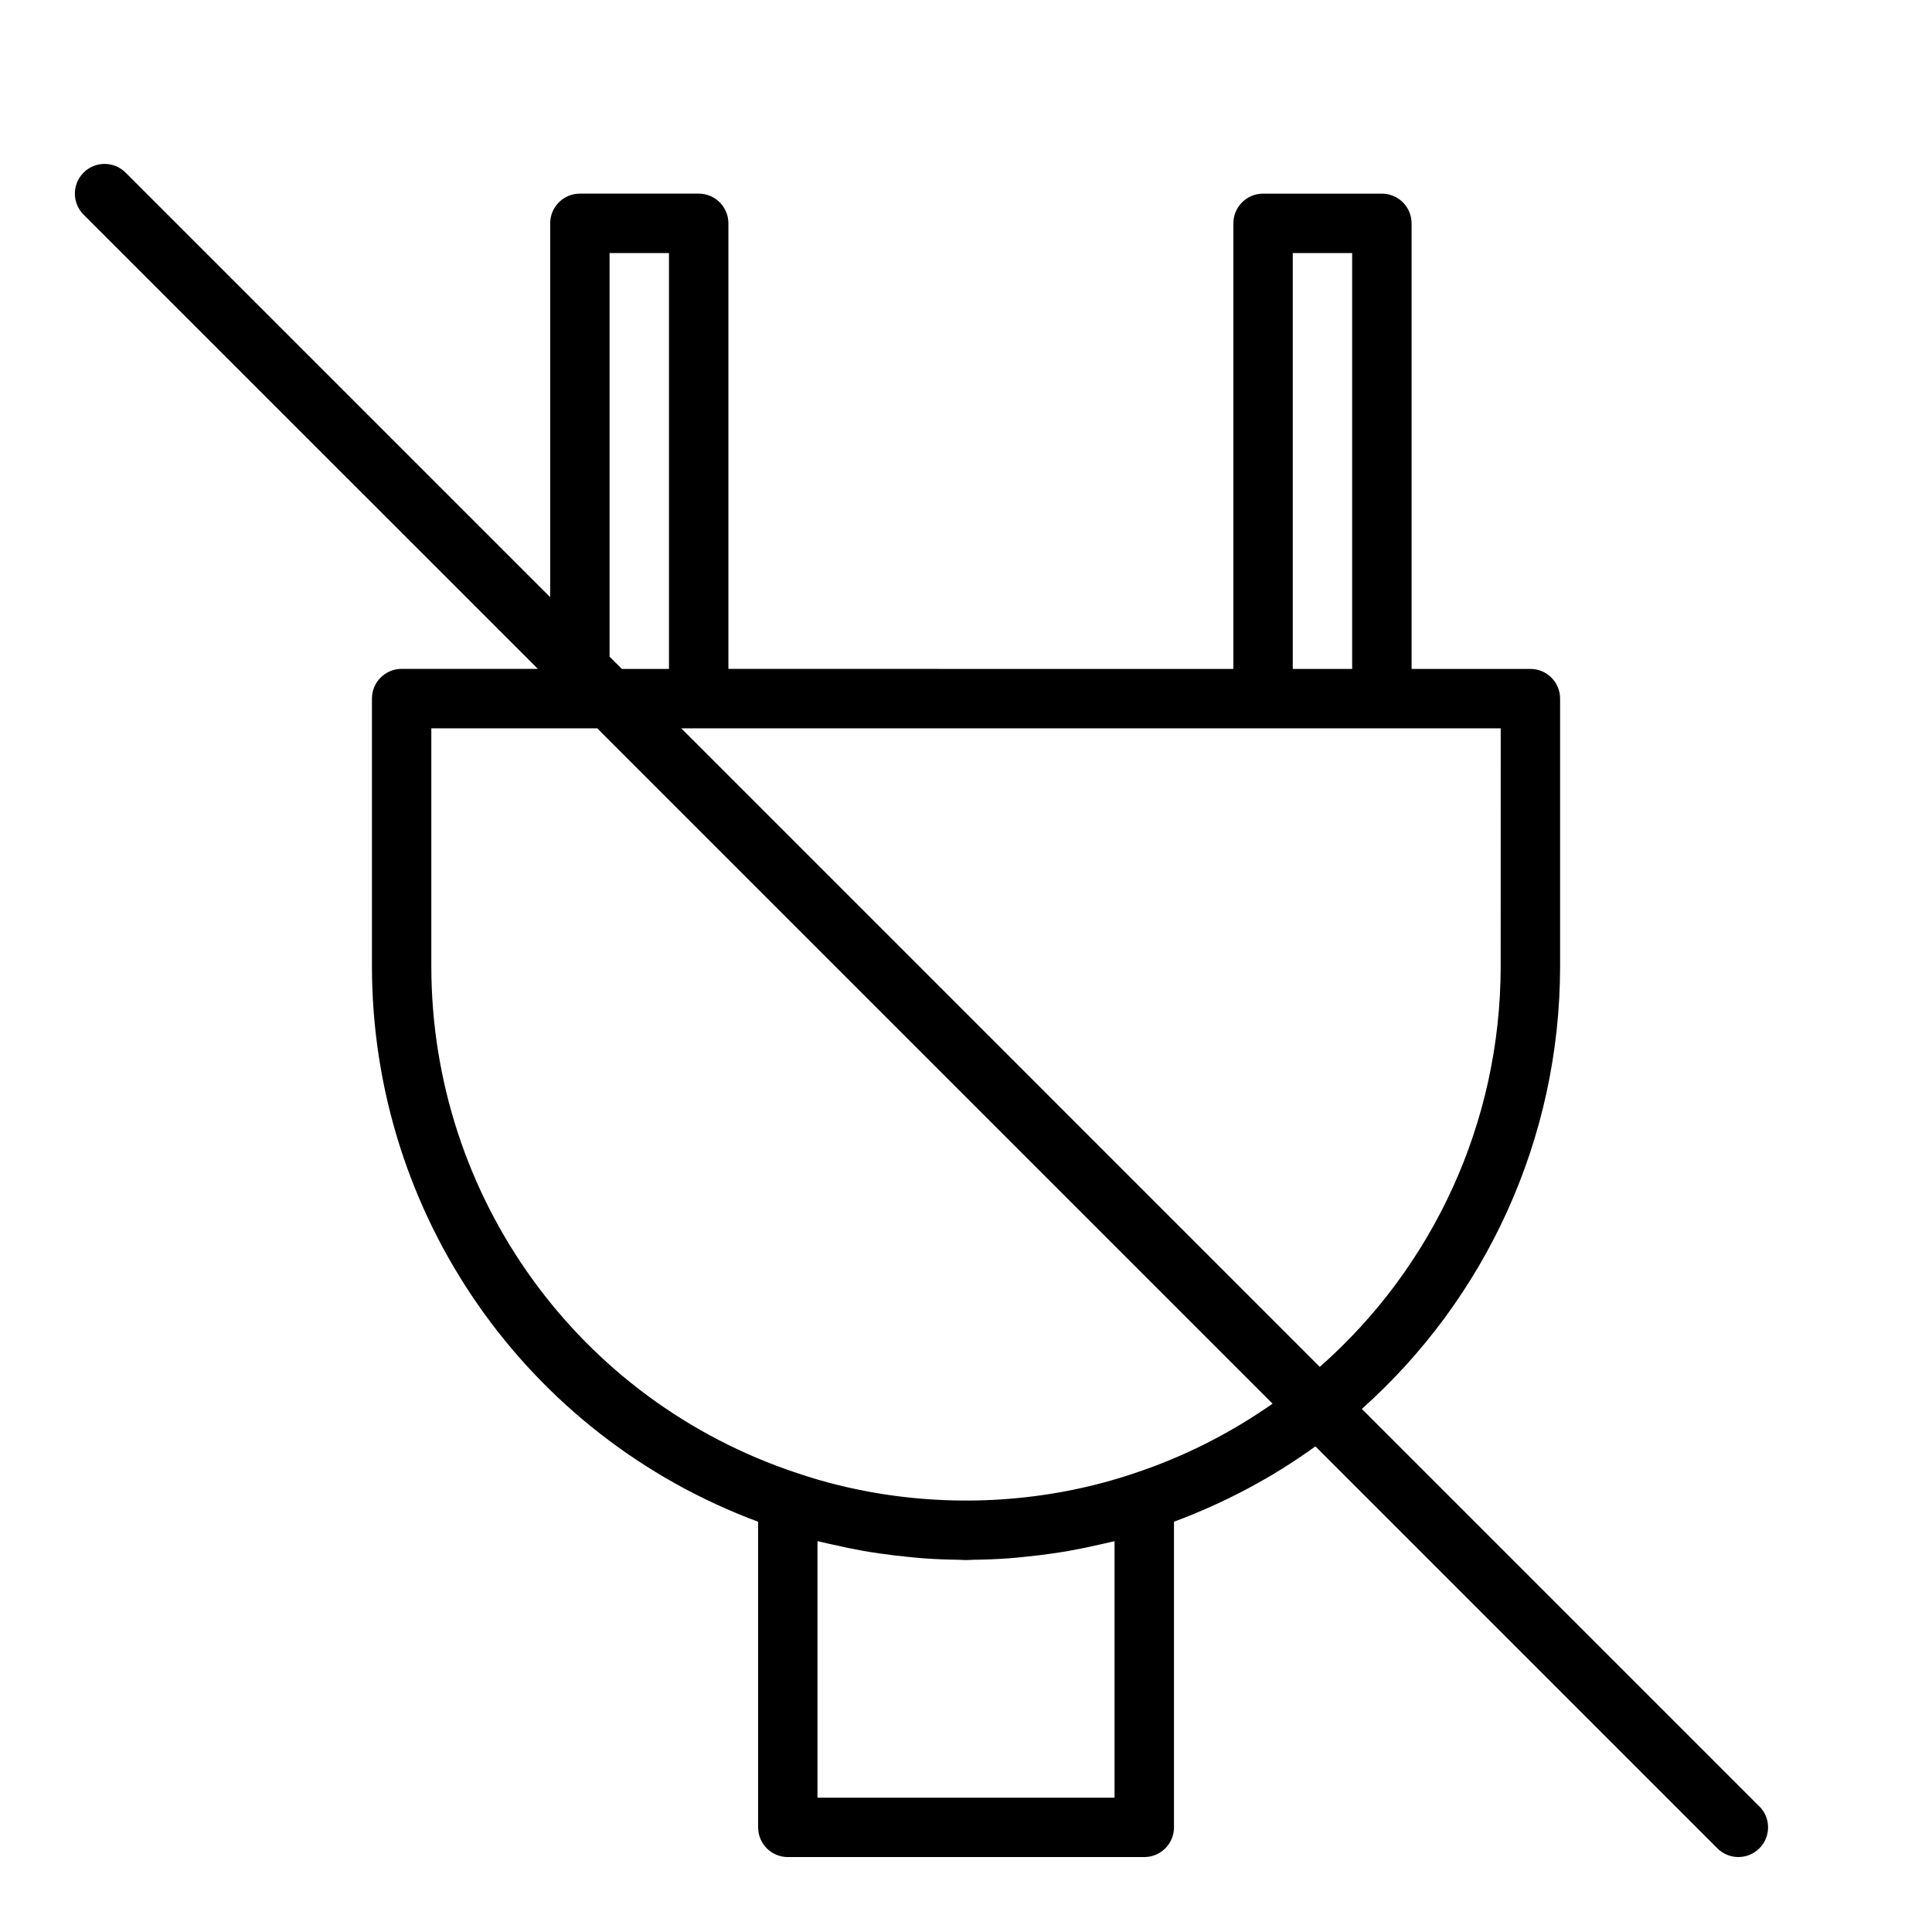 <?xml version="1.0" encoding="UTF-8"?>
<!-- Uploaded to: ICON Repo, www.iconrepo.com, Generator: ICON Repo Mixer Tools -->
<svg fill="#000000" width="800px" height="800px" version="1.1" viewBox="144 144 512 512" xmlns="http://www.w3.org/2000/svg">
 <path d="m610.24 622.72-105.34-105.34c32.715-29.191 52.543-71.445 52.543-117.39v-70.848c0-4.344-3.519-7.871-7.871-7.871h-31.488v-118.08c0-4.344-3.519-7.871-7.871-7.871h-31.488c-4.352 0-7.871 3.527-7.871 7.871v118.08l-133.82-0.004v-118.08c0-4.344-3.519-7.871-7.871-7.871h-31.488c-4.352 0-7.871 3.527-7.871 7.871v99.078l-112.52-112.52c-3.078-3.078-8.055-3.078-11.133 0s-3.078 8.055 0 11.133l120.39 120.38h-36.102c-4.352 0-7.871 3.527-7.871 7.871v70.848c0 66.062 40.941 124.48 102.34 147.3v80.992c0 4.344 3.519 7.871 7.871 7.871h94.465c4.352 0 7.871-3.527 7.871-7.871v-80.996c13.555-5.047 26.145-11.754 37.48-19.973l106.52 106.52c1.535 1.543 3.551 2.316 5.566 2.316s4.031-0.77 5.566-2.305c3.078-3.082 3.078-8.055 0-11.133zm-68.543-222.72c0 41.66-18.09 79.957-47.941 106.24l-169.21-169.22h217.16zm-55.105-188.93h15.742v110.21h-15.742zm-181.05 0h15.742v110.21h-12.484l-3.258-3.258zm133.82 409.34h-78.723v-67.992c0.316 0.078 0.637 0.133 0.953 0.211 1.031 0.27 2.078 0.465 3.117 0.707 2.676 0.621 5.359 1.18 8.07 1.66 1.426 0.25 2.852 0.473 4.281 0.676 2.41 0.355 4.816 0.645 7.25 0.883 1.473 0.148 2.945 0.316 4.426 0.418 3.102 0.219 6.203 0.34 9.312 0.379 0.645 0.012 1.289 0.082 1.953 0.082 0.66 0 1.309-0.07 1.961-0.078 3.109-0.039 6.211-0.156 9.312-0.379 1.48-0.102 2.953-0.27 4.434-0.418 2.418-0.234 4.816-0.527 7.219-0.875 1.449-0.211 2.883-0.434 4.32-0.684 2.684-0.473 5.344-1.031 7.988-1.637 1.062-0.242 2.125-0.457 3.172-0.715 0.316-0.078 0.645-0.141 0.961-0.219v67.98zm5.344-86.016c-21.445 7.266-44.934 9.086-67.398 5.449-3.754-0.605-7.469-1.363-11.156-2.273-3.668-0.906-7.289-1.961-10.855-3.172-0.023 0-0.039-0.008-0.055-0.016-57.977-19.203-96.938-73.215-96.938-134.39v-62.977h43.973l178.97 178.97c-11.039 7.715-23.258 14.004-36.539 18.406z"/>
</svg>